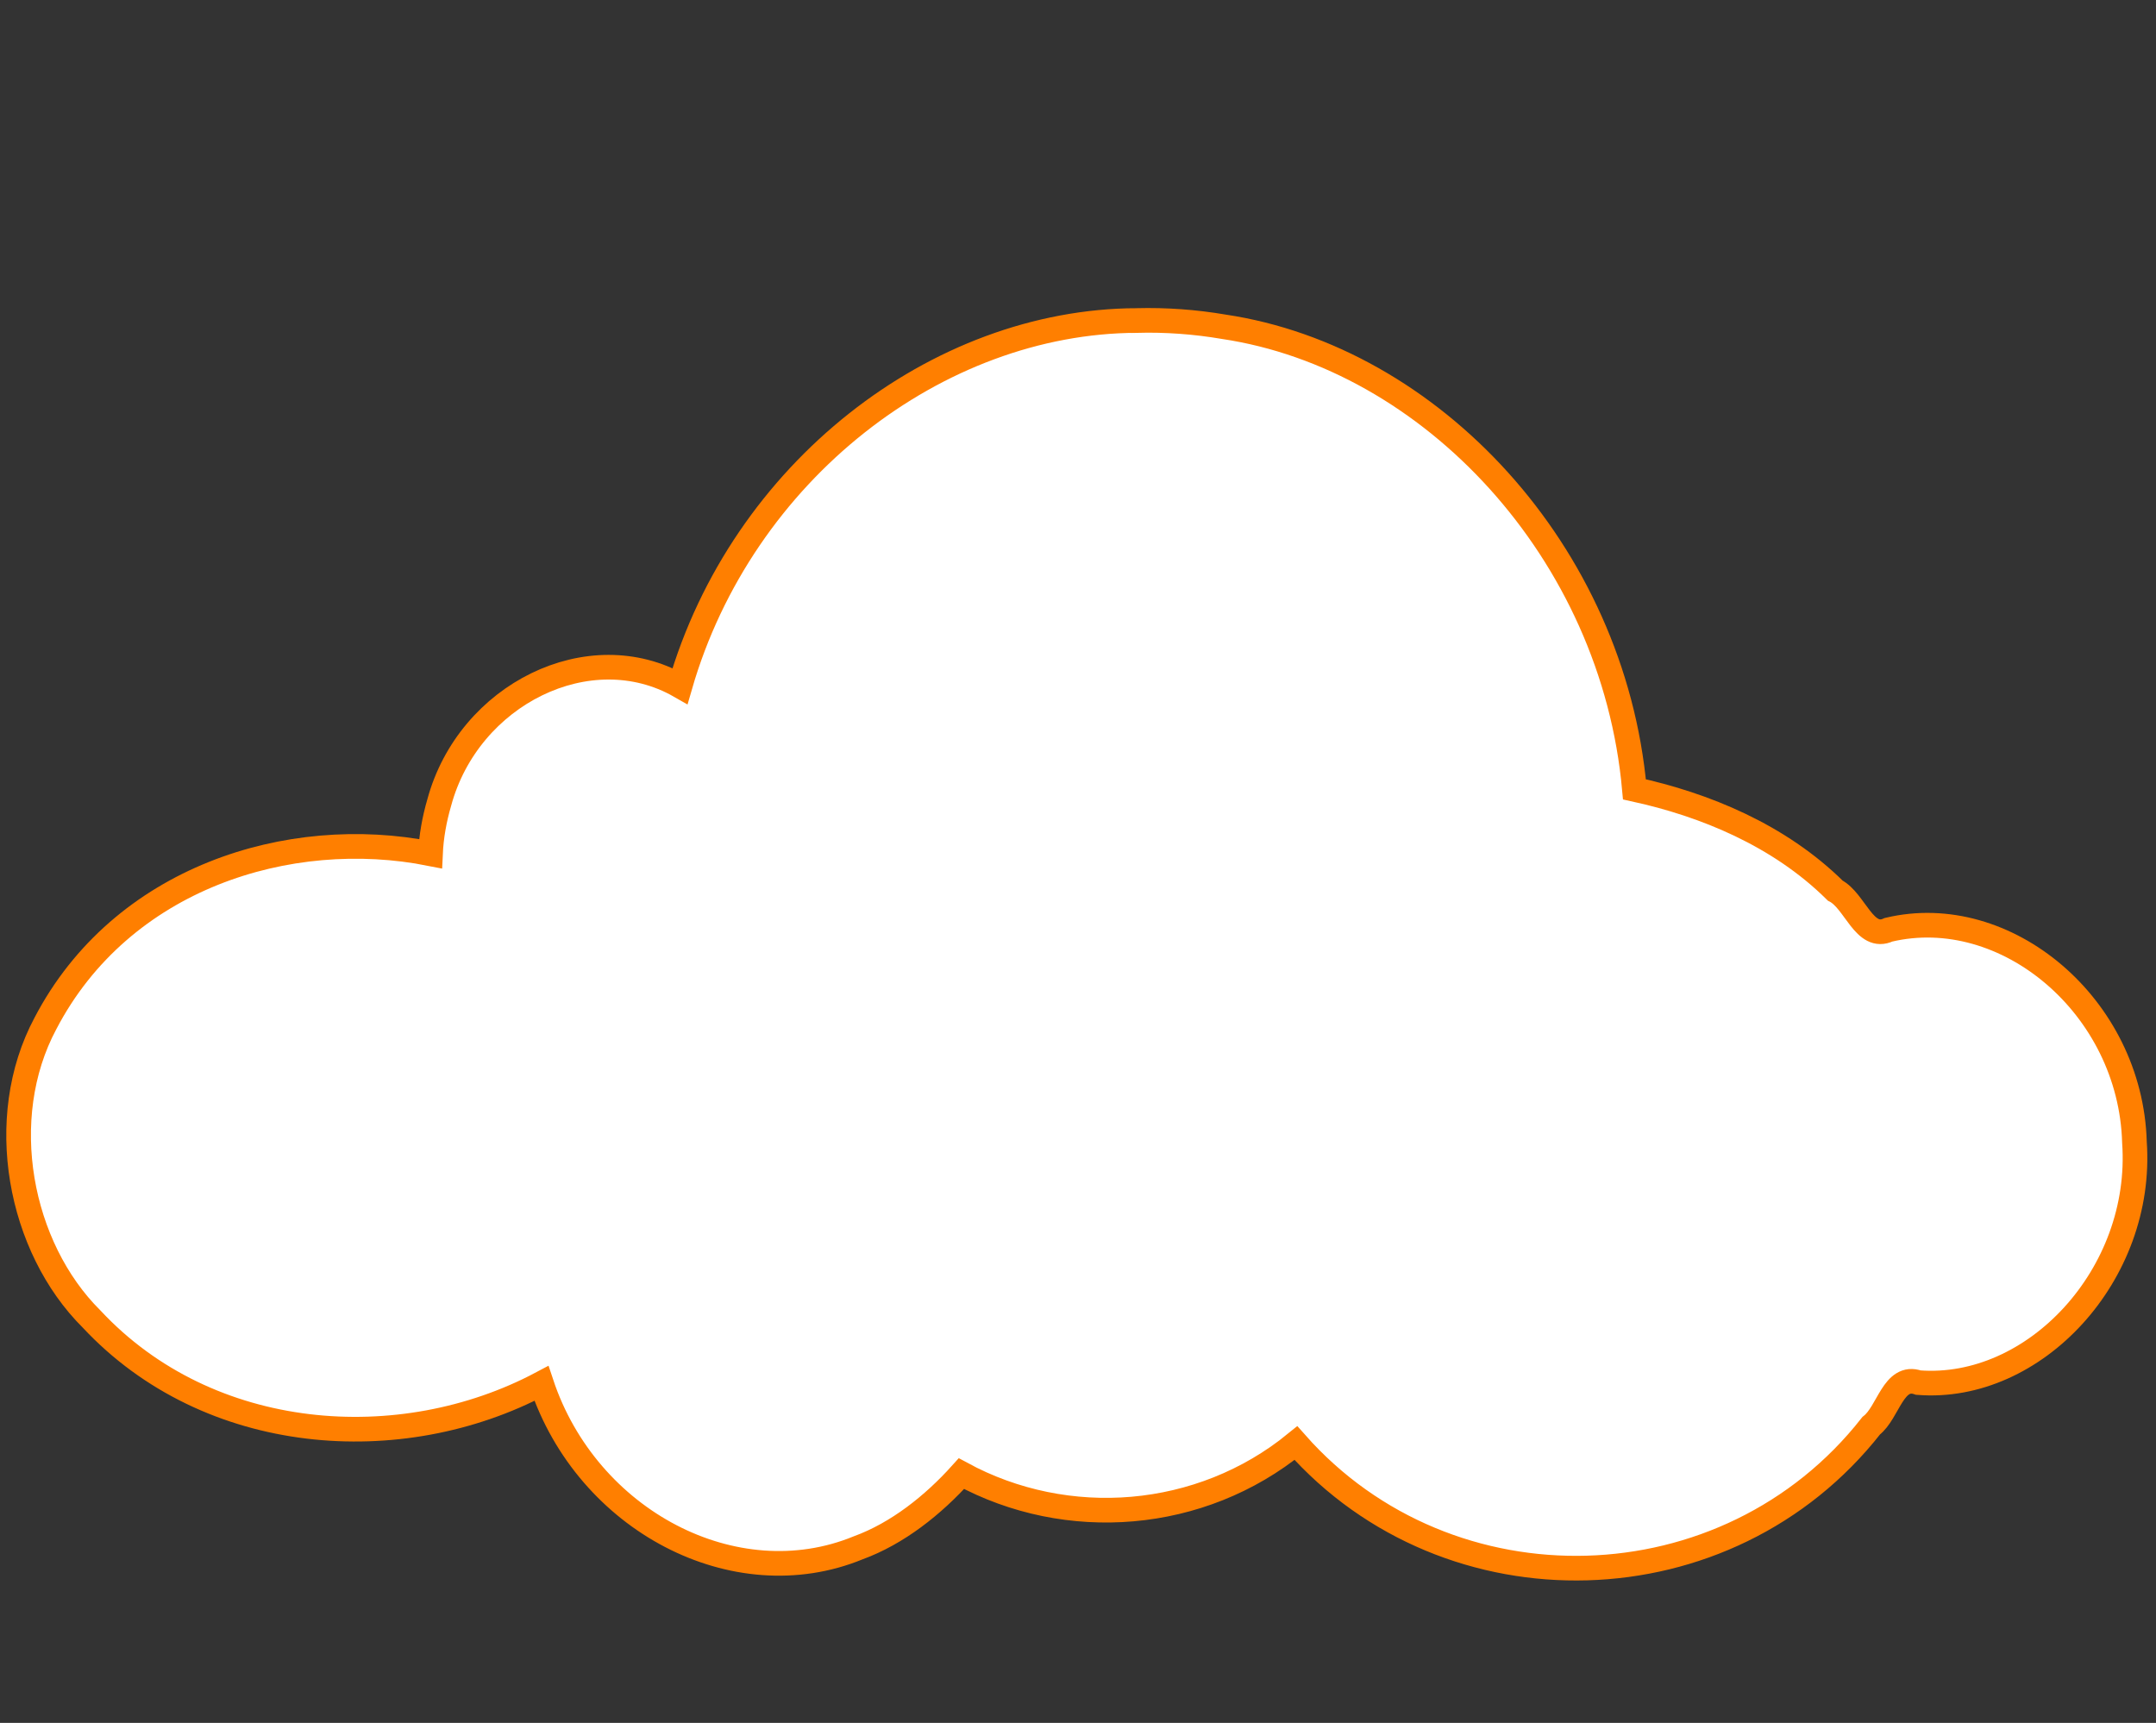 <?xml version="1.0"?><svg width="8660.194" height="6920.803" xmlns="http://www.w3.org/2000/svg">
 <rect width="100%" height="100%" fill="#333333" stroke="none"/>
 <title>cloud6</title>

 <g>
  <title>Layer 1</title>
  <g id="layer1">
   <g id="g6444">
    <path id="path5530" d="m4607.989,1334.395c-877.086,0 -1617.968,630.417 -1848.484,1491.32c-95.963,-61.159 -206.362,-96.347 -324.398,-96.347c-365.031,0 -661.217,333.828 -661.217,745.249c0,4.191 -0.062,8.179 0,12.352c-109.347,-25.249 -223.994,-39.527 -342.664,-39.527c-723.543,0 -1310.743,501.153 -1310.743,1118.285c0,617.132 587.2,1118.285 1310.743,1118.285c286.576,0 551.368,-79.21 767.157,-212.458c128.877,434.59 492.562,748.542 921.32,748.542c290.535,0 551.053,-144.177 729.165,-372.212c172.792,101.874 375.991,160.578 593.268,160.578c295.628,0 565.416,-108.386 767.889,-286.57c272.834,319.15 674.019,521.262 1121.51,521.262c548.977,0 1028.772,-304.445 1286.633,-755.954c38.819,6.412 78.646,9.882 119.092,9.882c436.733,0 790.539,-387.111 790.539,-864.653c0,-477.542 -353.806,-865.477 -790.539,-865.477c-78.149,0 -153.713,13.119 -225.033,36.233c-235.333,-312.659 -587.187,-529.419 -989.267,-582.199c-82.248,-1056.211 -908.293,-1886.591 -1914.972,-1886.59z" stroke-dashoffset="0" stroke-miterlimit="4" stroke-width="99" stroke="#ff7f00" fill-rule="nonzero" fill="#ffffff"/>
    <path id="path6438" d="m4566.162,1287.453c-801.693,2.703 -1585.489,606.28 -1834.603,1468.263c-362.601,-207.248 -849.661,32.501 -967.349,468.56c-19.28,66.124 -31.937,135.447 -35.07,205.046c-568.898,-112.921 -1241.72,96.916 -1546.736,681.841c-204.009,381.622 -104.856,899.266 185.579,1187.457c470.992,504.86 1242.155,558.19 1806.838,258.572c183.204,551.448 777.602,863.423 1272.021,660.43c157.462,-57.418 300.926,-171.179 414.996,-298.1c424.048,230.549 960.883,189.583 1343.621,-122.698c613.92,694.917 1733.711,666.634 2310.971,-69.996c68.942,-53.065 88.632,-208.275 189.233,-172.931c466.307,36.469 905.394,-433.974 867.984,-965.117c-15.253,-547.059 -516.986,-966.198 -987.807,-853.948c-97.106,45.35 -134.304,-116.46 -214.074,-157.284c-225.775,-223.561 -525.464,-345.376 -806.611,-406.799c-85.687,-953.938 -817.773,-1734.365 -1650.242,-1858.26c-115.046,-19.637 -232.098,-28.073 -348.752,-25.036z" stroke-dashoffset="0" stroke-miterlimit="4" stroke-width="99" stroke="#ff7f00" fill-rule="nonzero" fill="#ffffff"/>
   </g>
  </g>
 </g>
</svg>